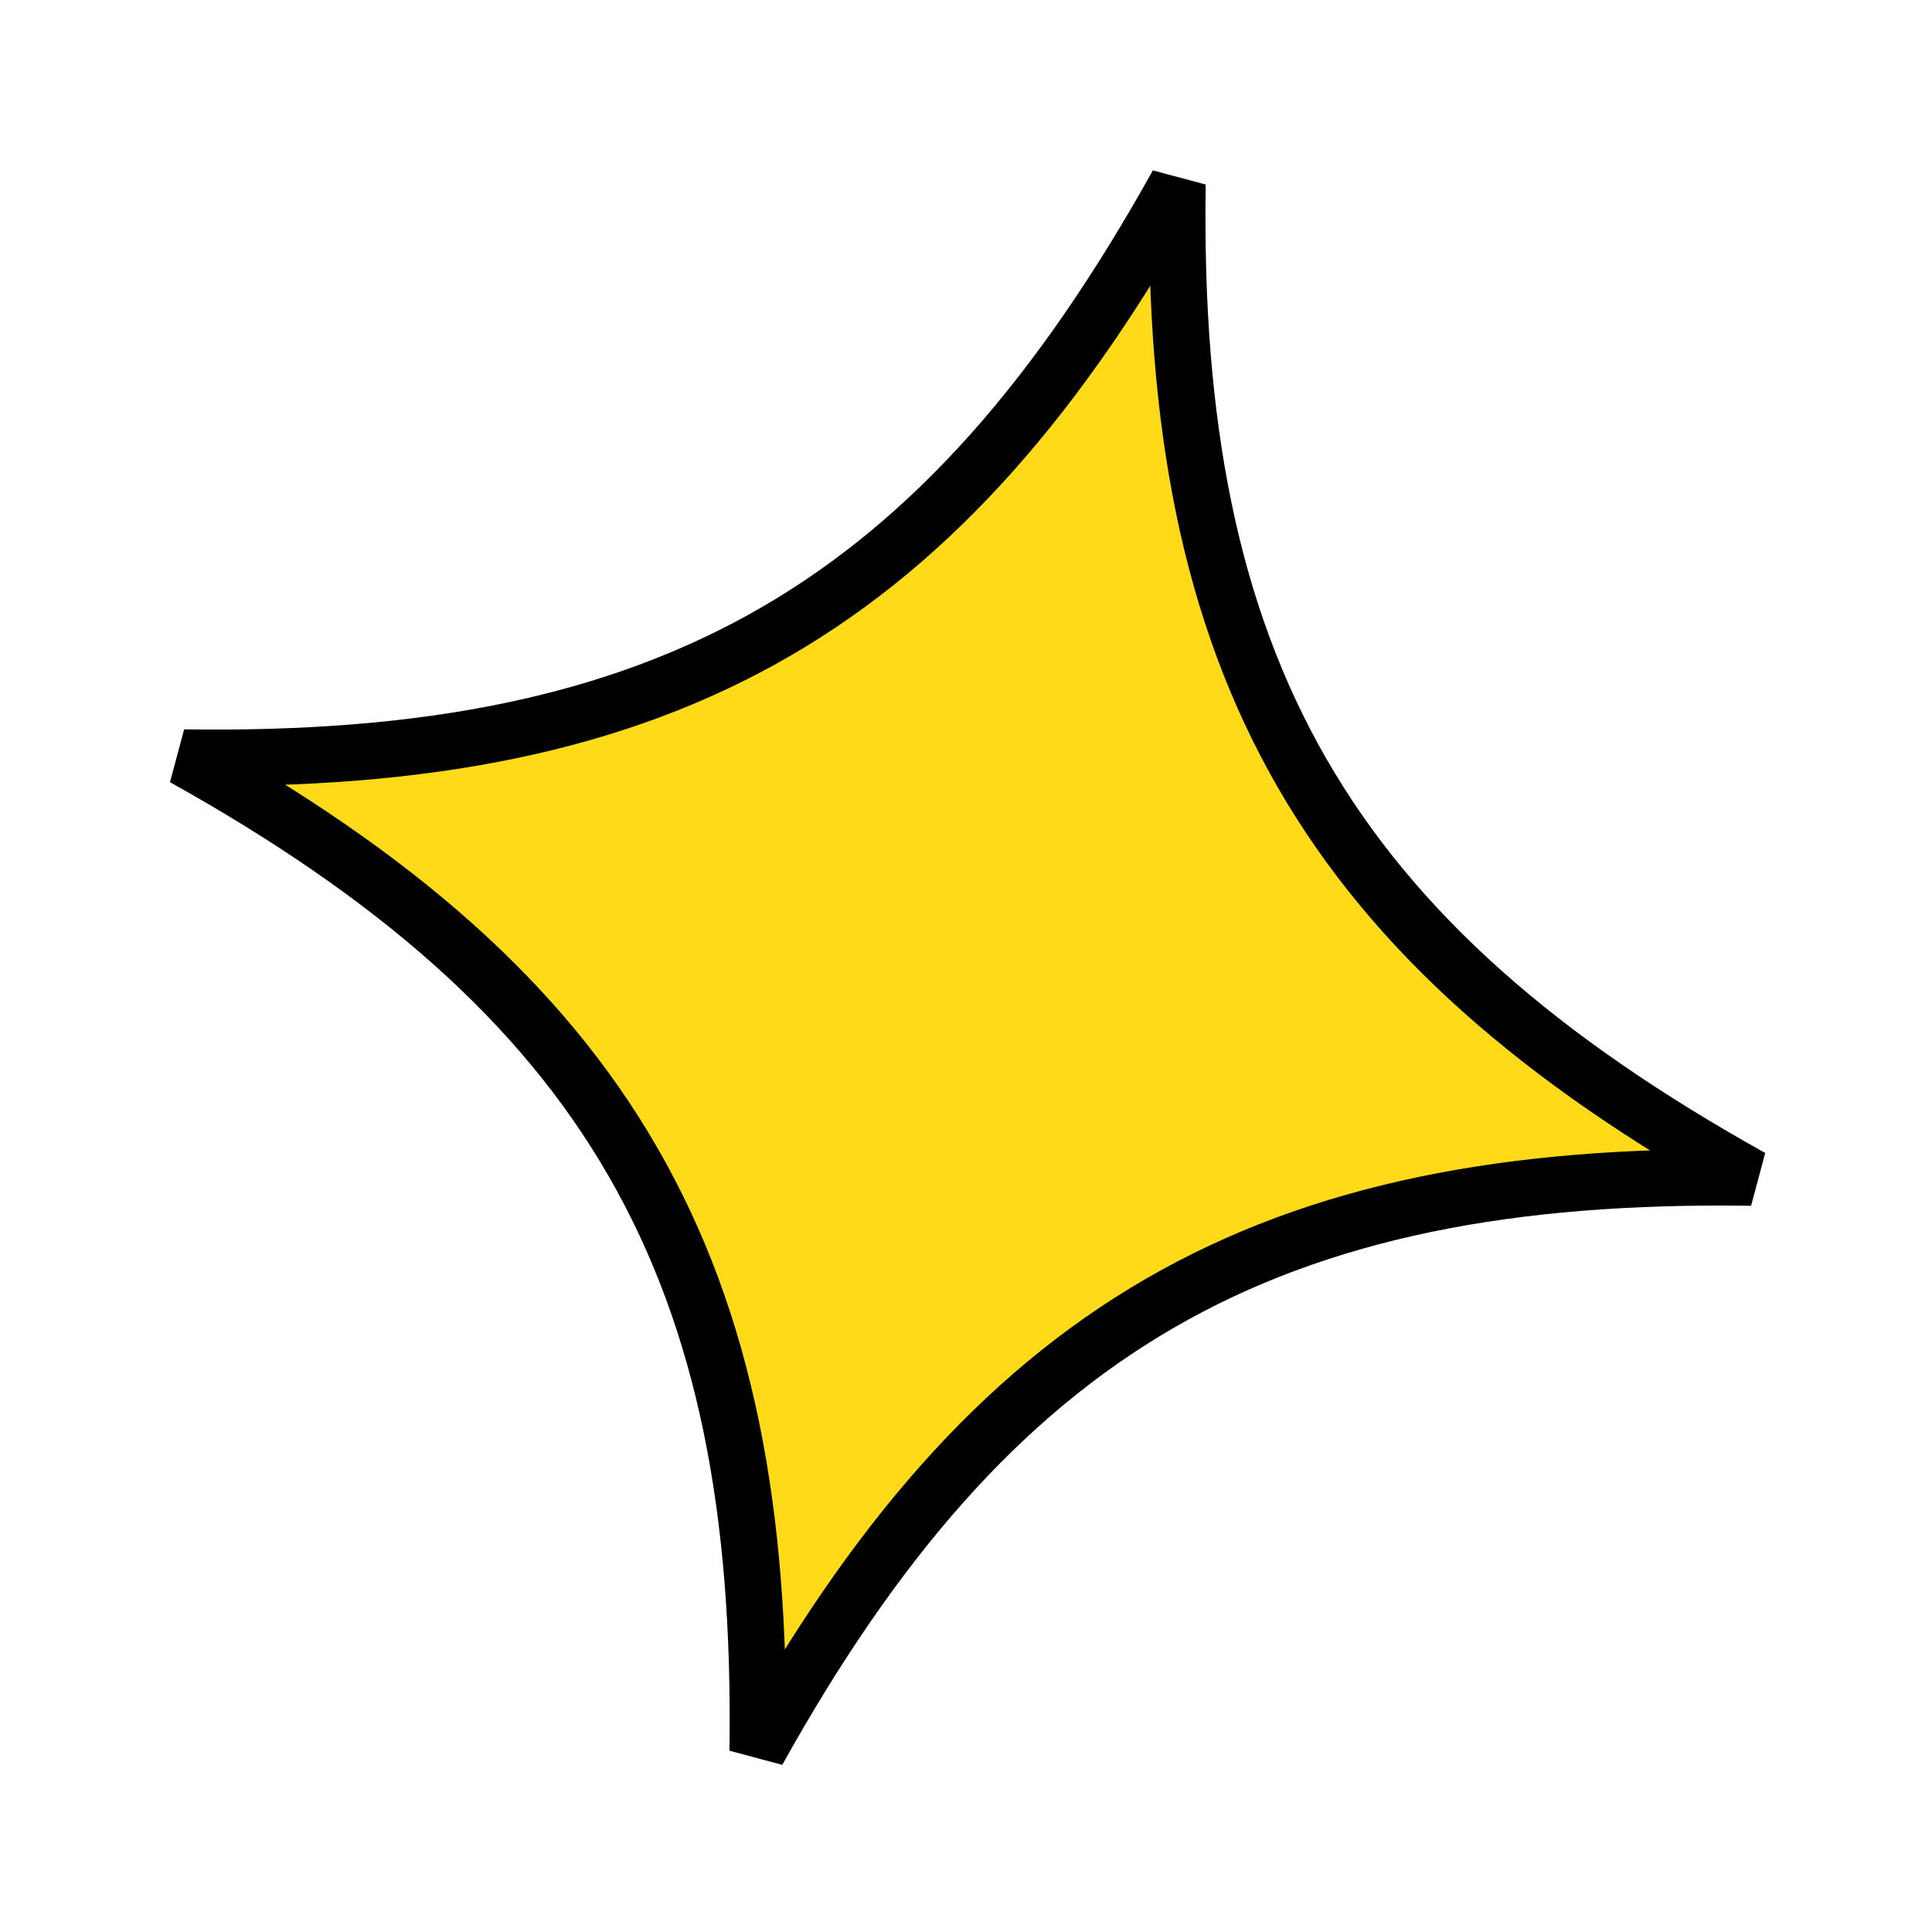 <svg width="21" height="21" viewBox="0 0 21 21" fill="none" xmlns="http://www.w3.org/2000/svg">
<path d="M8.427 6.869C10.161 5.865 11.532 4.277 12.799 2.001C12.759 4.605 13.152 6.666 14.153 8.403C15.155 10.142 16.746 11.523 19.038 12.8C16.413 12.761 14.345 13.161 12.607 14.166C10.873 15.17 9.502 16.758 8.235 19.034C8.275 16.429 7.882 14.368 6.881 12.631C5.88 10.892 4.288 9.512 1.997 8.234C4.621 8.273 6.689 7.874 8.427 6.869Z" fill="#FFDA18" stroke="black" stroke-width="0.613"/>
</svg>
